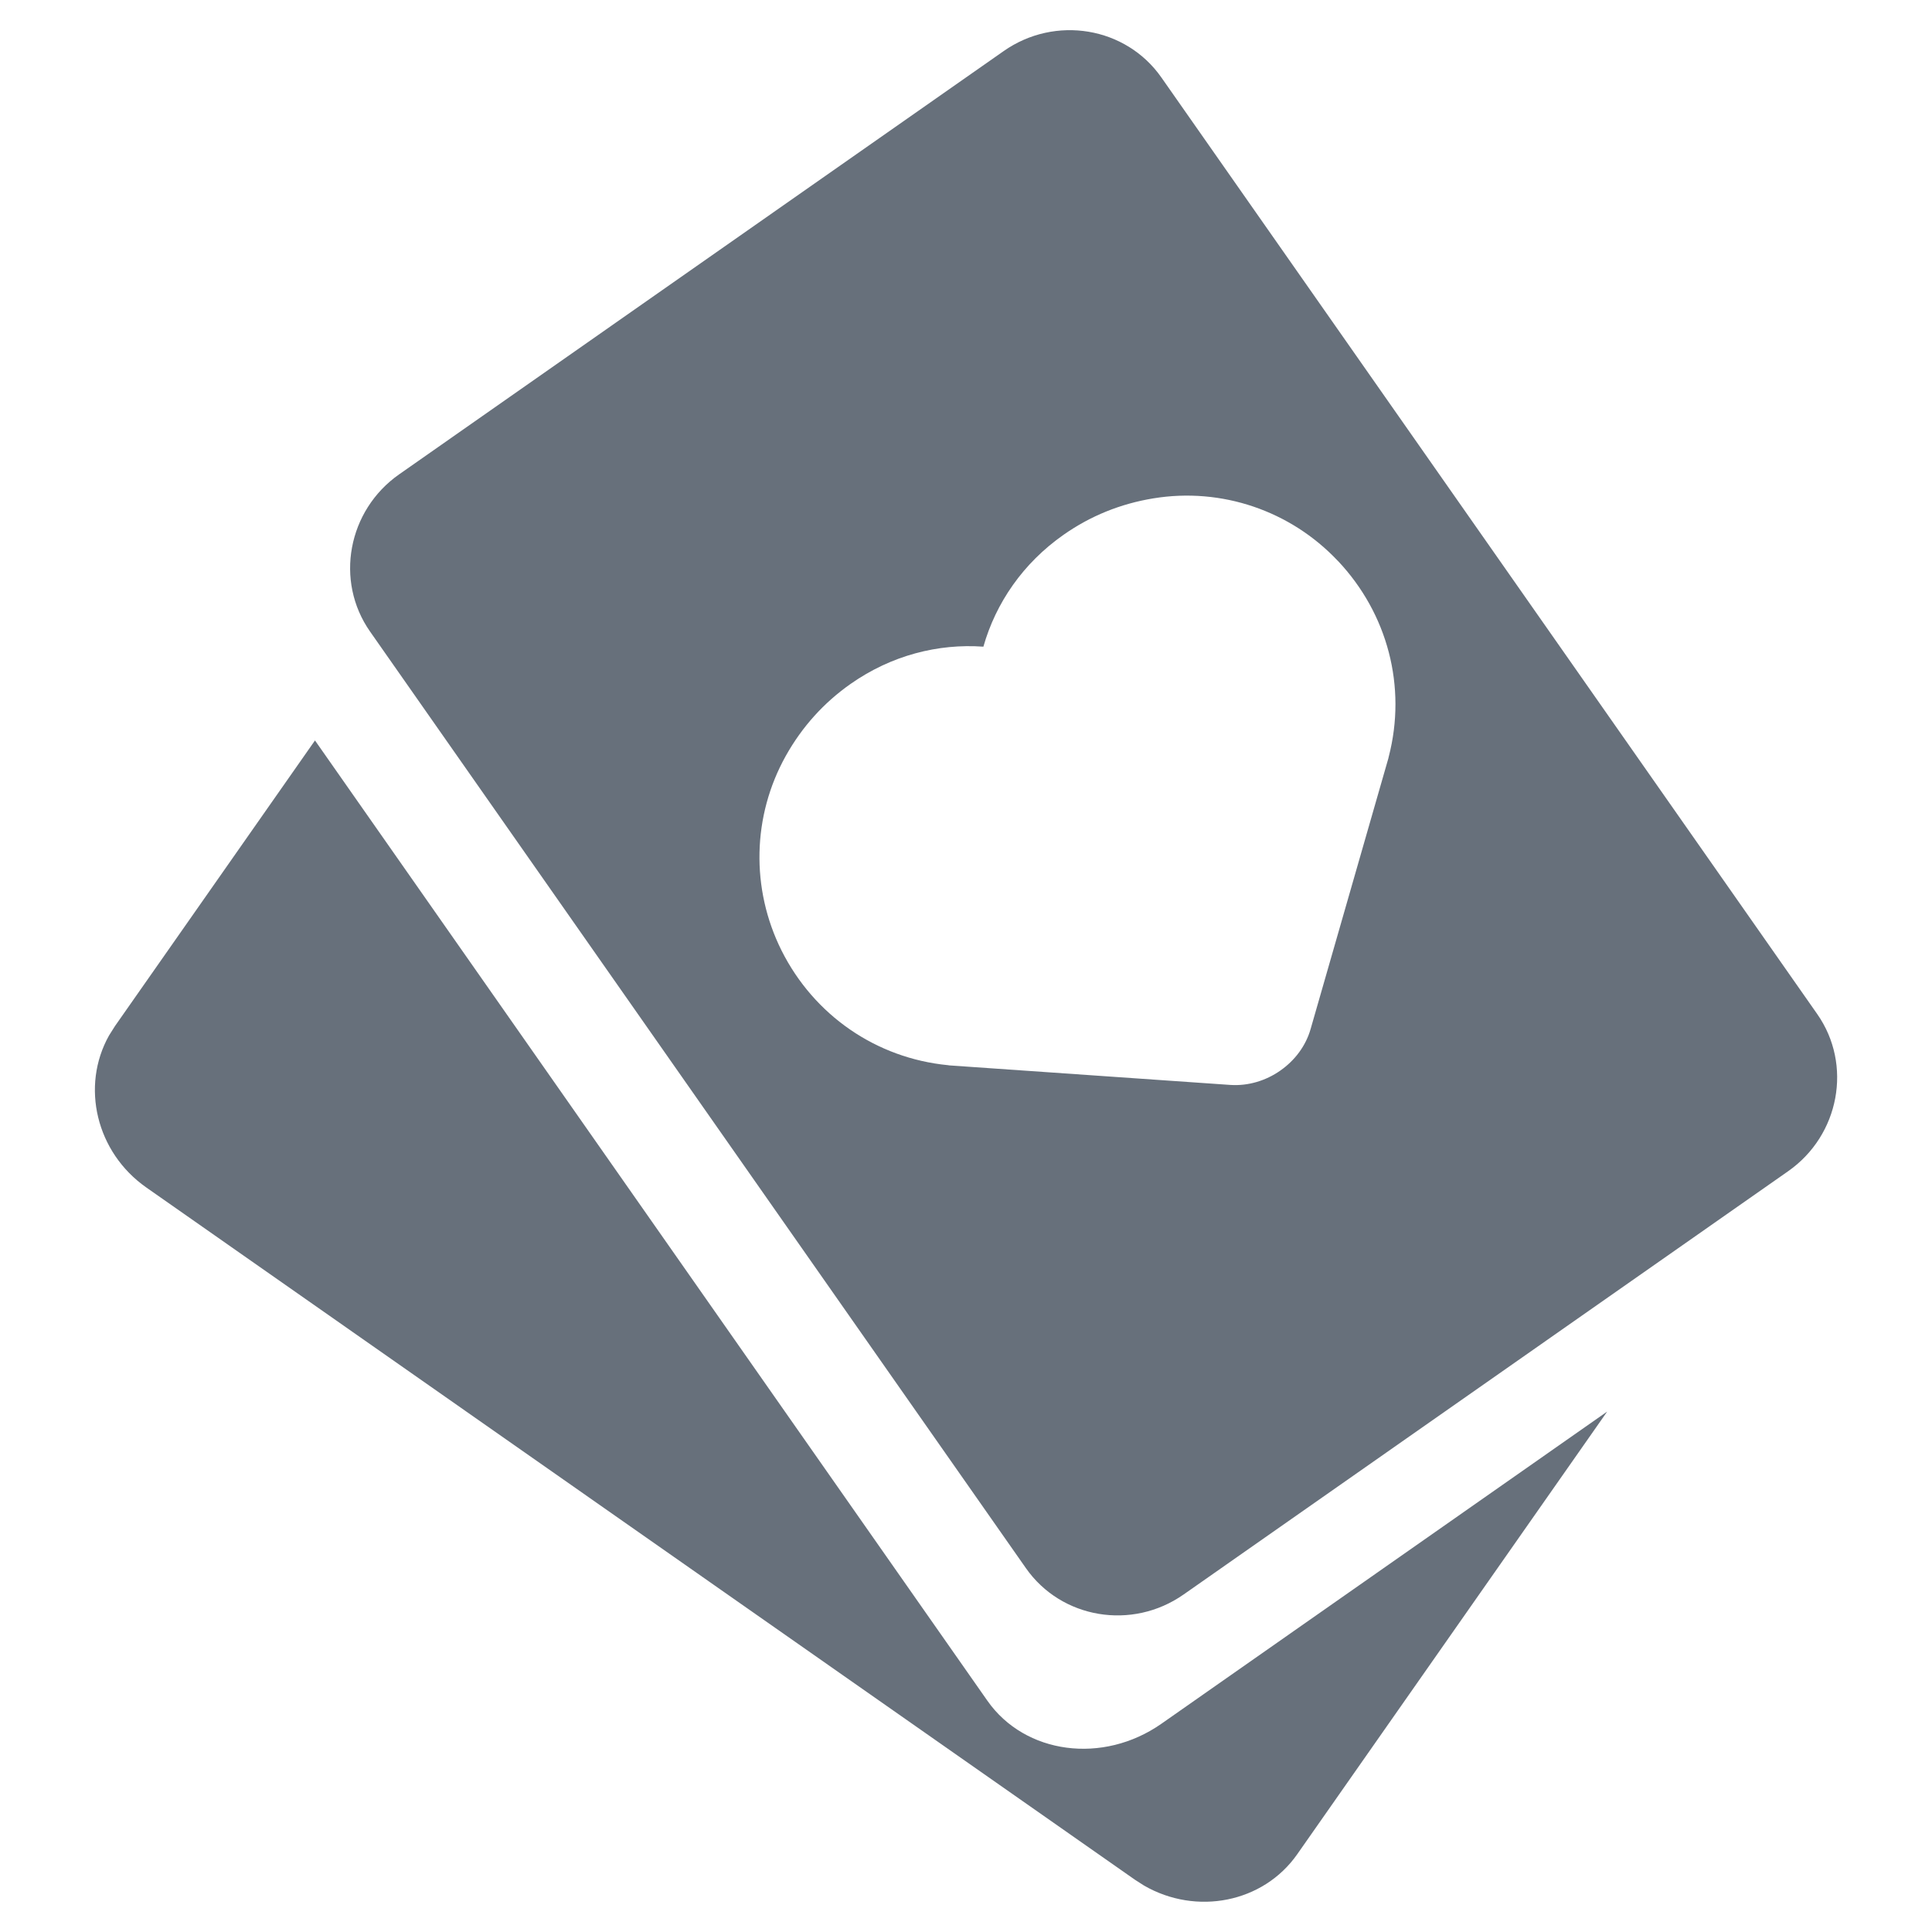 <svg xmlns:xlink="http://www.w3.org/1999/xlink" xmlns="http://www.w3.org/2000/svg"
    class="s1ff97qc icon" width="32" height="32">
    <defs>
        <symbol id="icon_Casino" viewBox="0 0 32 32">
            <path
                d="M5.217 12.264l11.137 15.905c0.622 0.888 1.914 1.059 2.882 0.382l7.384-5.171-5.133 7.331c-0.564 0.806-1.672 1.020-2.538 0.52l-0.15-0.096-16.375-11.466c-0.833-0.583-1.089-1.679-0.618-2.518l0.097-0.154 3.315-4.734zM16.624 0.846c0.853-0.598 2.025-0.402 2.612 0.437v0l10.863 15.513c0.587 0.838 0.37 2.007-0.483 2.604v0l-10.012 7.010c-0.853 0.598-2.025 0.402-2.612-0.437v0l-10.863-15.513c-0.587-0.838-0.37-2.007 0.483-2.604v0zM22.158 9.289c-0.785-0.832-1.926-1.219-3.052-1.035-0.547 0.089-1.046 0.292-1.489 0.603-0.672 0.47-1.124 1.131-1.329 1.854-0.75-0.054-1.525 0.144-2.197 0.615-0.444 0.311-0.805 0.71-1.076 1.194-0.555 0.994-0.582 2.198-0.071 3.222 0.539 1.076 1.571 1.786 2.76 1.901 0.009 0.001 0.019 0.005 0.030 0.004v0l4.647 0.323c0.295 0.019 0.587-0.071 0.824-0.237 0.239-0.167 0.423-0.407 0.504-0.693v0l1.286-4.477c0.002-0.008 0.005-0.021 0.007-0.030 0.3-1.159-0.017-2.369-0.843-3.244z"></path>
        </symbol>
    </defs>
    <use xlink:href="#icon_Casino" fill="#67707B"></use>
</svg>